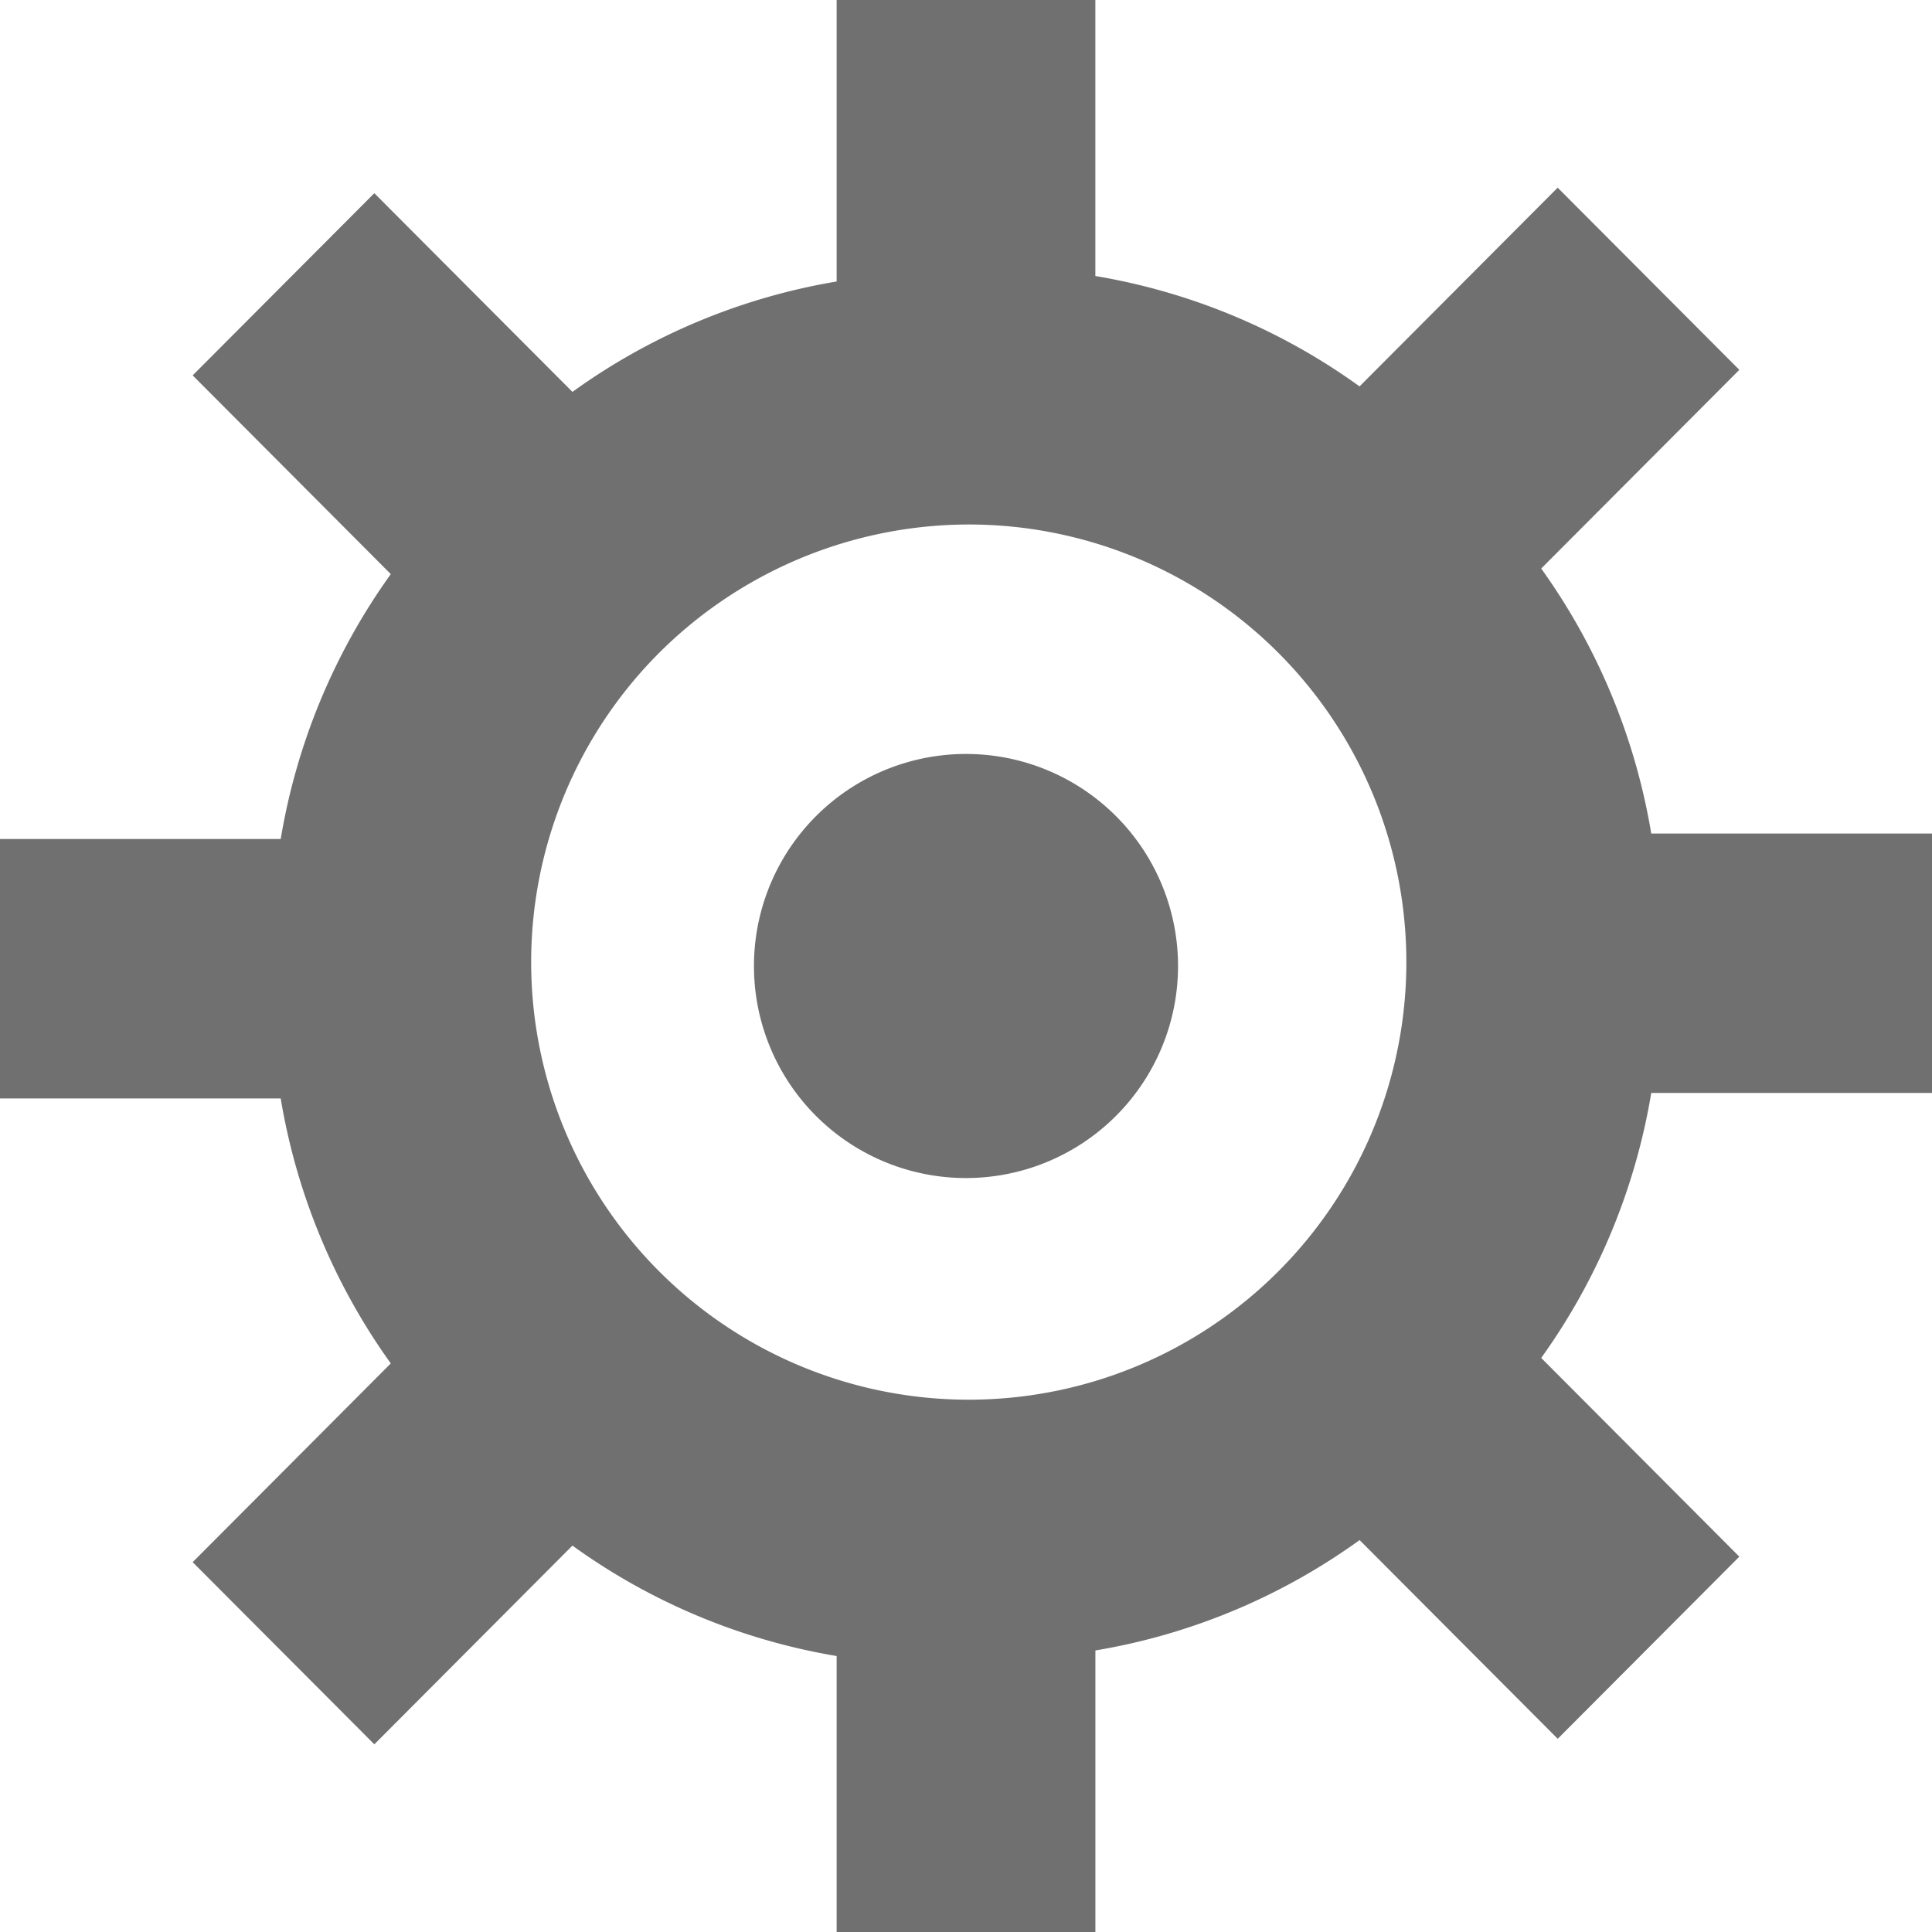 <svg id="resources" xmlns="http://www.w3.org/2000/svg" width="44" height="44" viewBox="0 0 44 44">
  <path id="Combined_Shape" data-name="Combined Shape" d="M24.945,44H19.054V37.715A14.313,14.313,0,0,1,13.037,35.2L8.525,39.726,4.388,35.577,8.9,31.051a14.4,14.4,0,0,1-2.507-6.034H0V19.108H6.393A14.4,14.4,0,0,1,8.9,13.075L4.388,8.549,8.525,4.4l4.512,4.525a14.327,14.327,0,0,1,6.017-2.514V0h5.892V6.286A14.313,14.313,0,0,1,30.963,8.8l4.512-4.526,4.137,4.149L35.1,12.948a14.416,14.416,0,0,1,2.506,6.035H44v5.908H37.606A14.39,14.39,0,0,1,35.1,30.926l4.512,4.526L35.476,39.6l-4.512-4.526a14.3,14.3,0,0,1-6.017,2.514V44h0ZM14.98,14.9a9.966,9.966,0,1,0,7.083-2.955A10,10,0,0,0,14.98,14.9ZM17.171,22A4.829,4.829,0,1,1,22,26.829,4.827,4.827,0,0,1,17.171,22Z" fill="#707070"/>
</svg>
